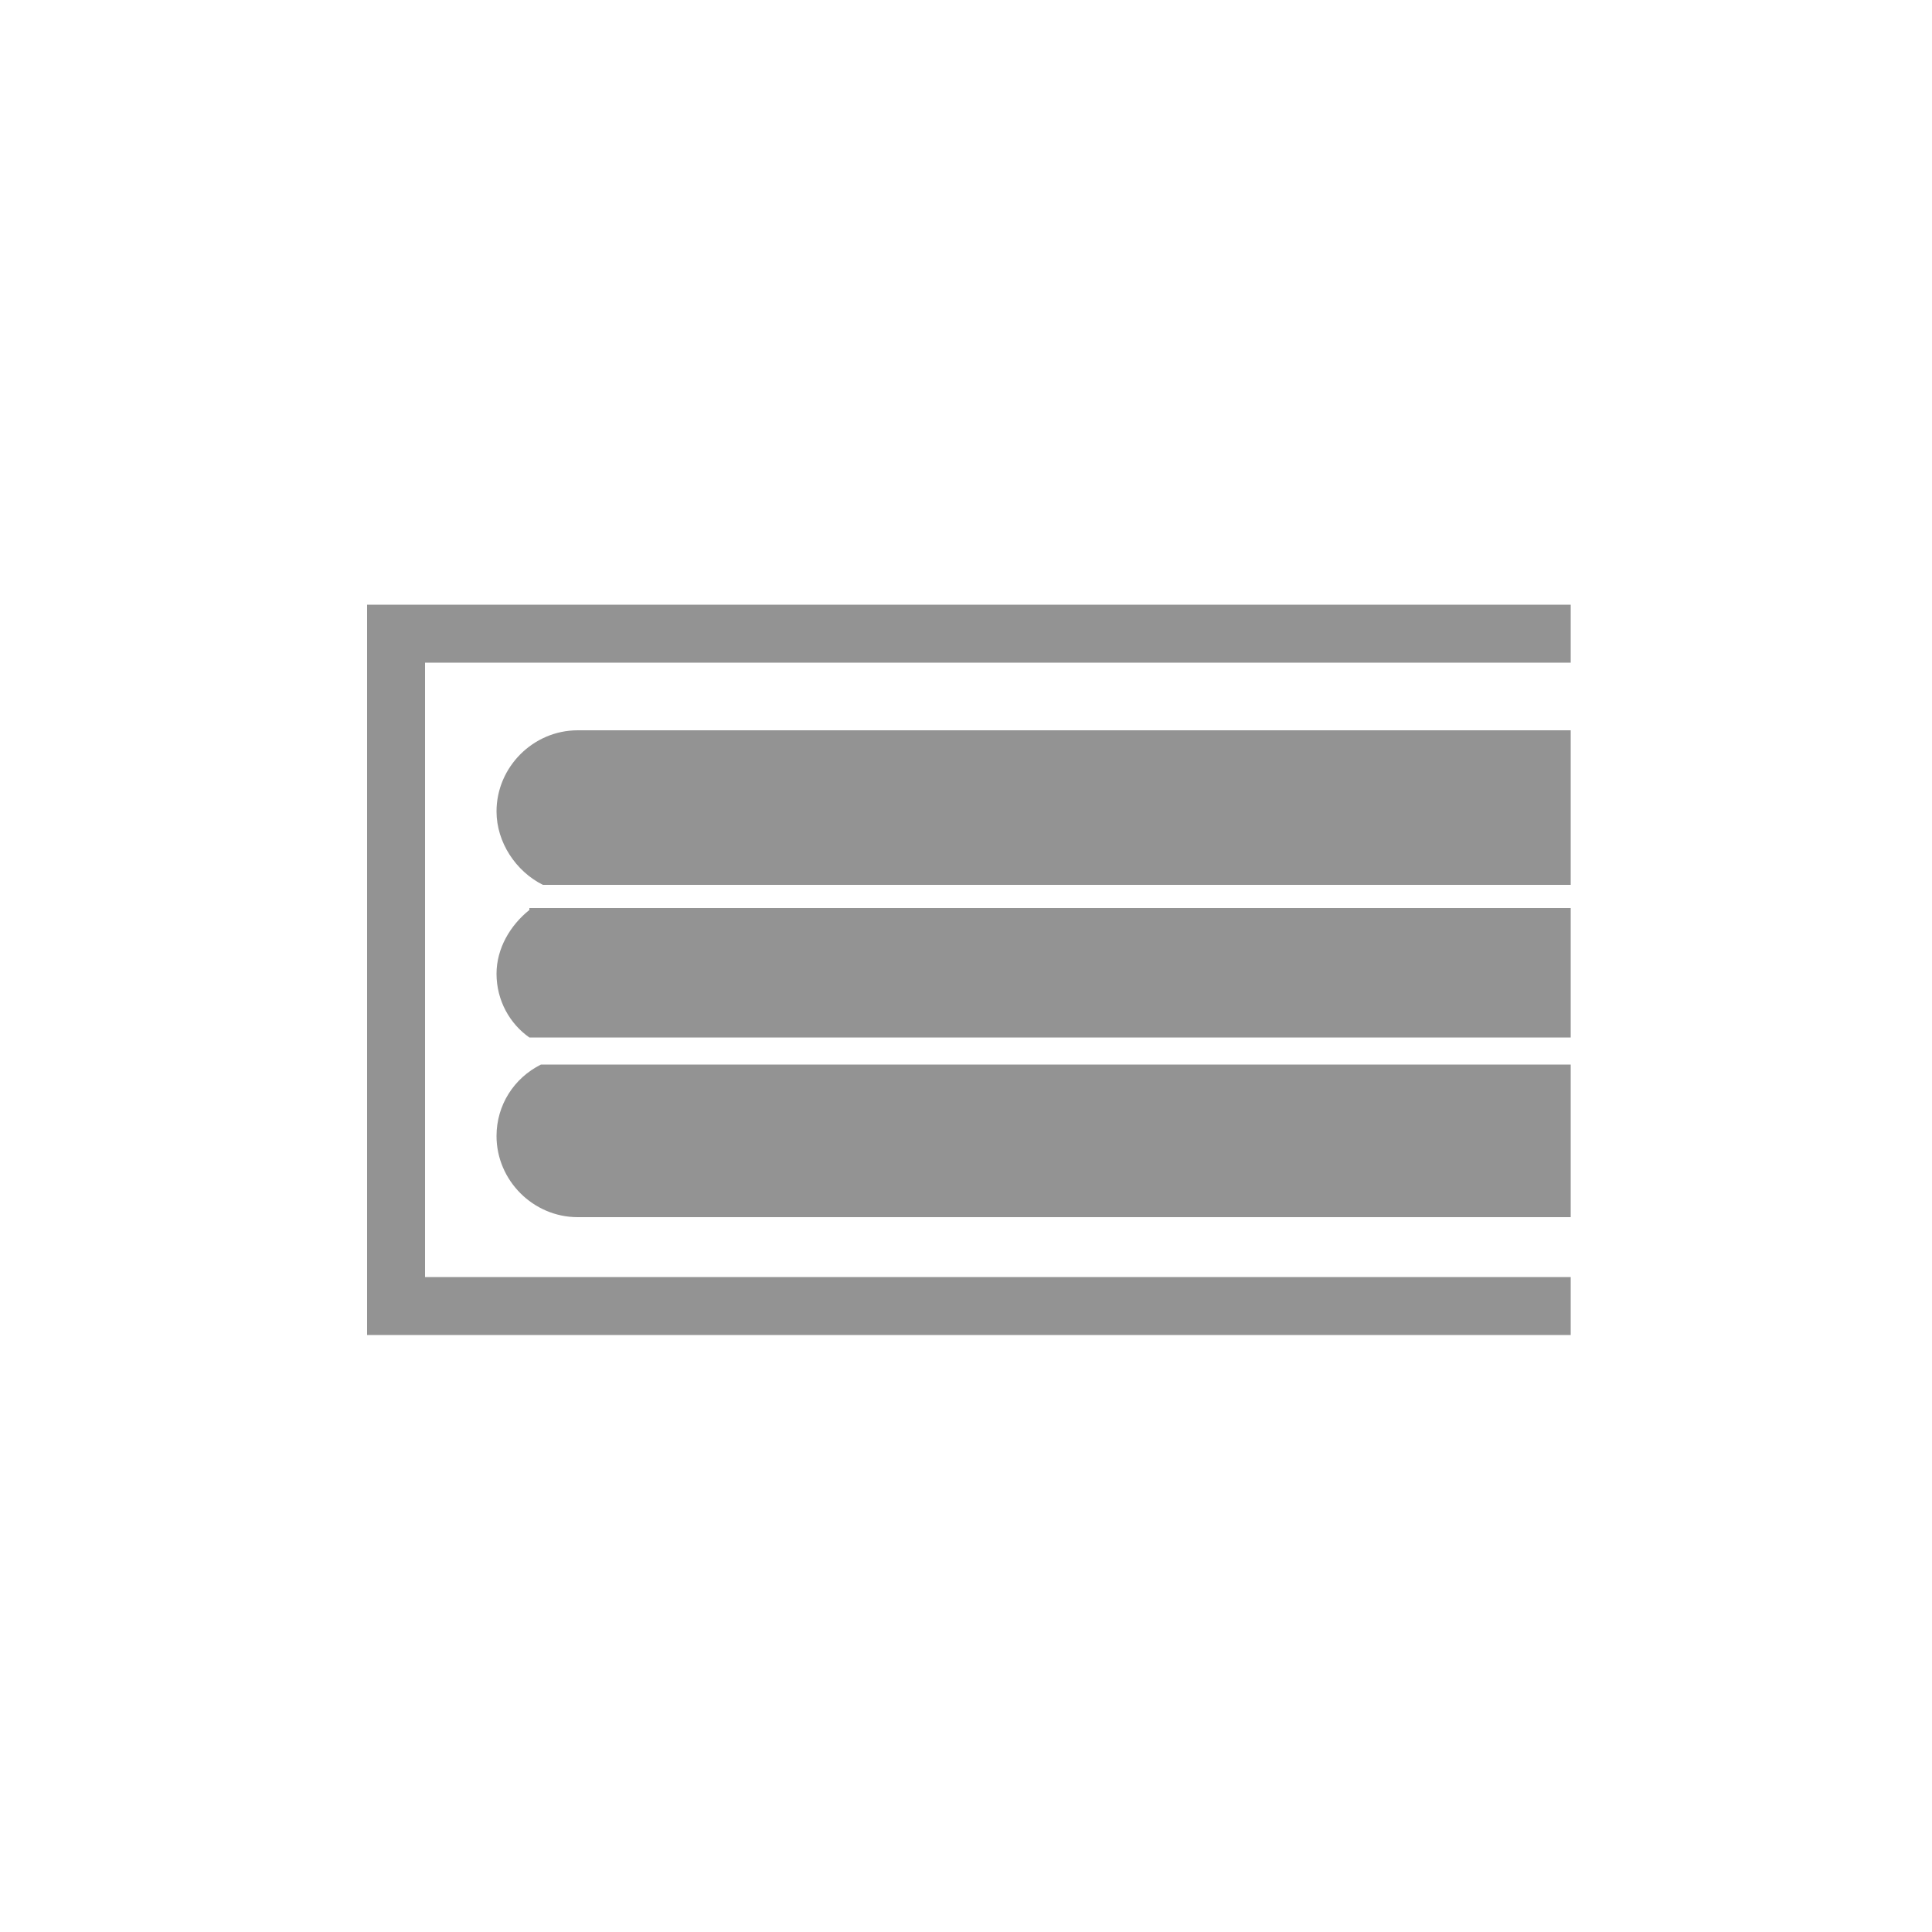 <?xml version="1.0" encoding="utf-8"?>
<!-- Generator: Adobe Illustrator 21.0.0, SVG Export Plug-In . SVG Version: 6.00 Build 0)  -->
<svg version="1.1" id="Livello_1" xmlns="http://www.w3.org/2000/svg" xmlns:xlink="http://www.w3.org/1999/xlink" x="0px" y="0px"
	 width="100px" height="100px" viewBox="0 0 100 100" style="enable-background:new 0 0 100 100;" xml:space="preserve">
<style type="text/css">
	.st0{fill:#939393;}
</style>
<polygon class="st0" points="22,34.3 81.3,34.3 81.3,31.3 19,31.3 19,69.1 81.3,69.1 81.3,66.1 22,66.1 "/>
<g>
	<path class="st0" d="M28,55.1c-1.4,0.7-2.3,2.1-2.3,3.7c0,2.3,1.9,4.2,4.2,4.2h51.4v-7.9H28z"/>
	<g>
		<path class="st0" d="M27.4,47.1c-1,0.8-1.7,2-1.7,3.3c0,1.4,0.7,2.6,1.7,3.3h53.9v-6.7H27.4z"/>
		<path class="st0" d="M28.1,45.8h53.2v-8H29.9c-2.3,0-4.2,1.9-4.2,4.2C25.7,43.6,26.7,45.1,28.1,45.8z"/>
	</g>
</g>
</svg>
